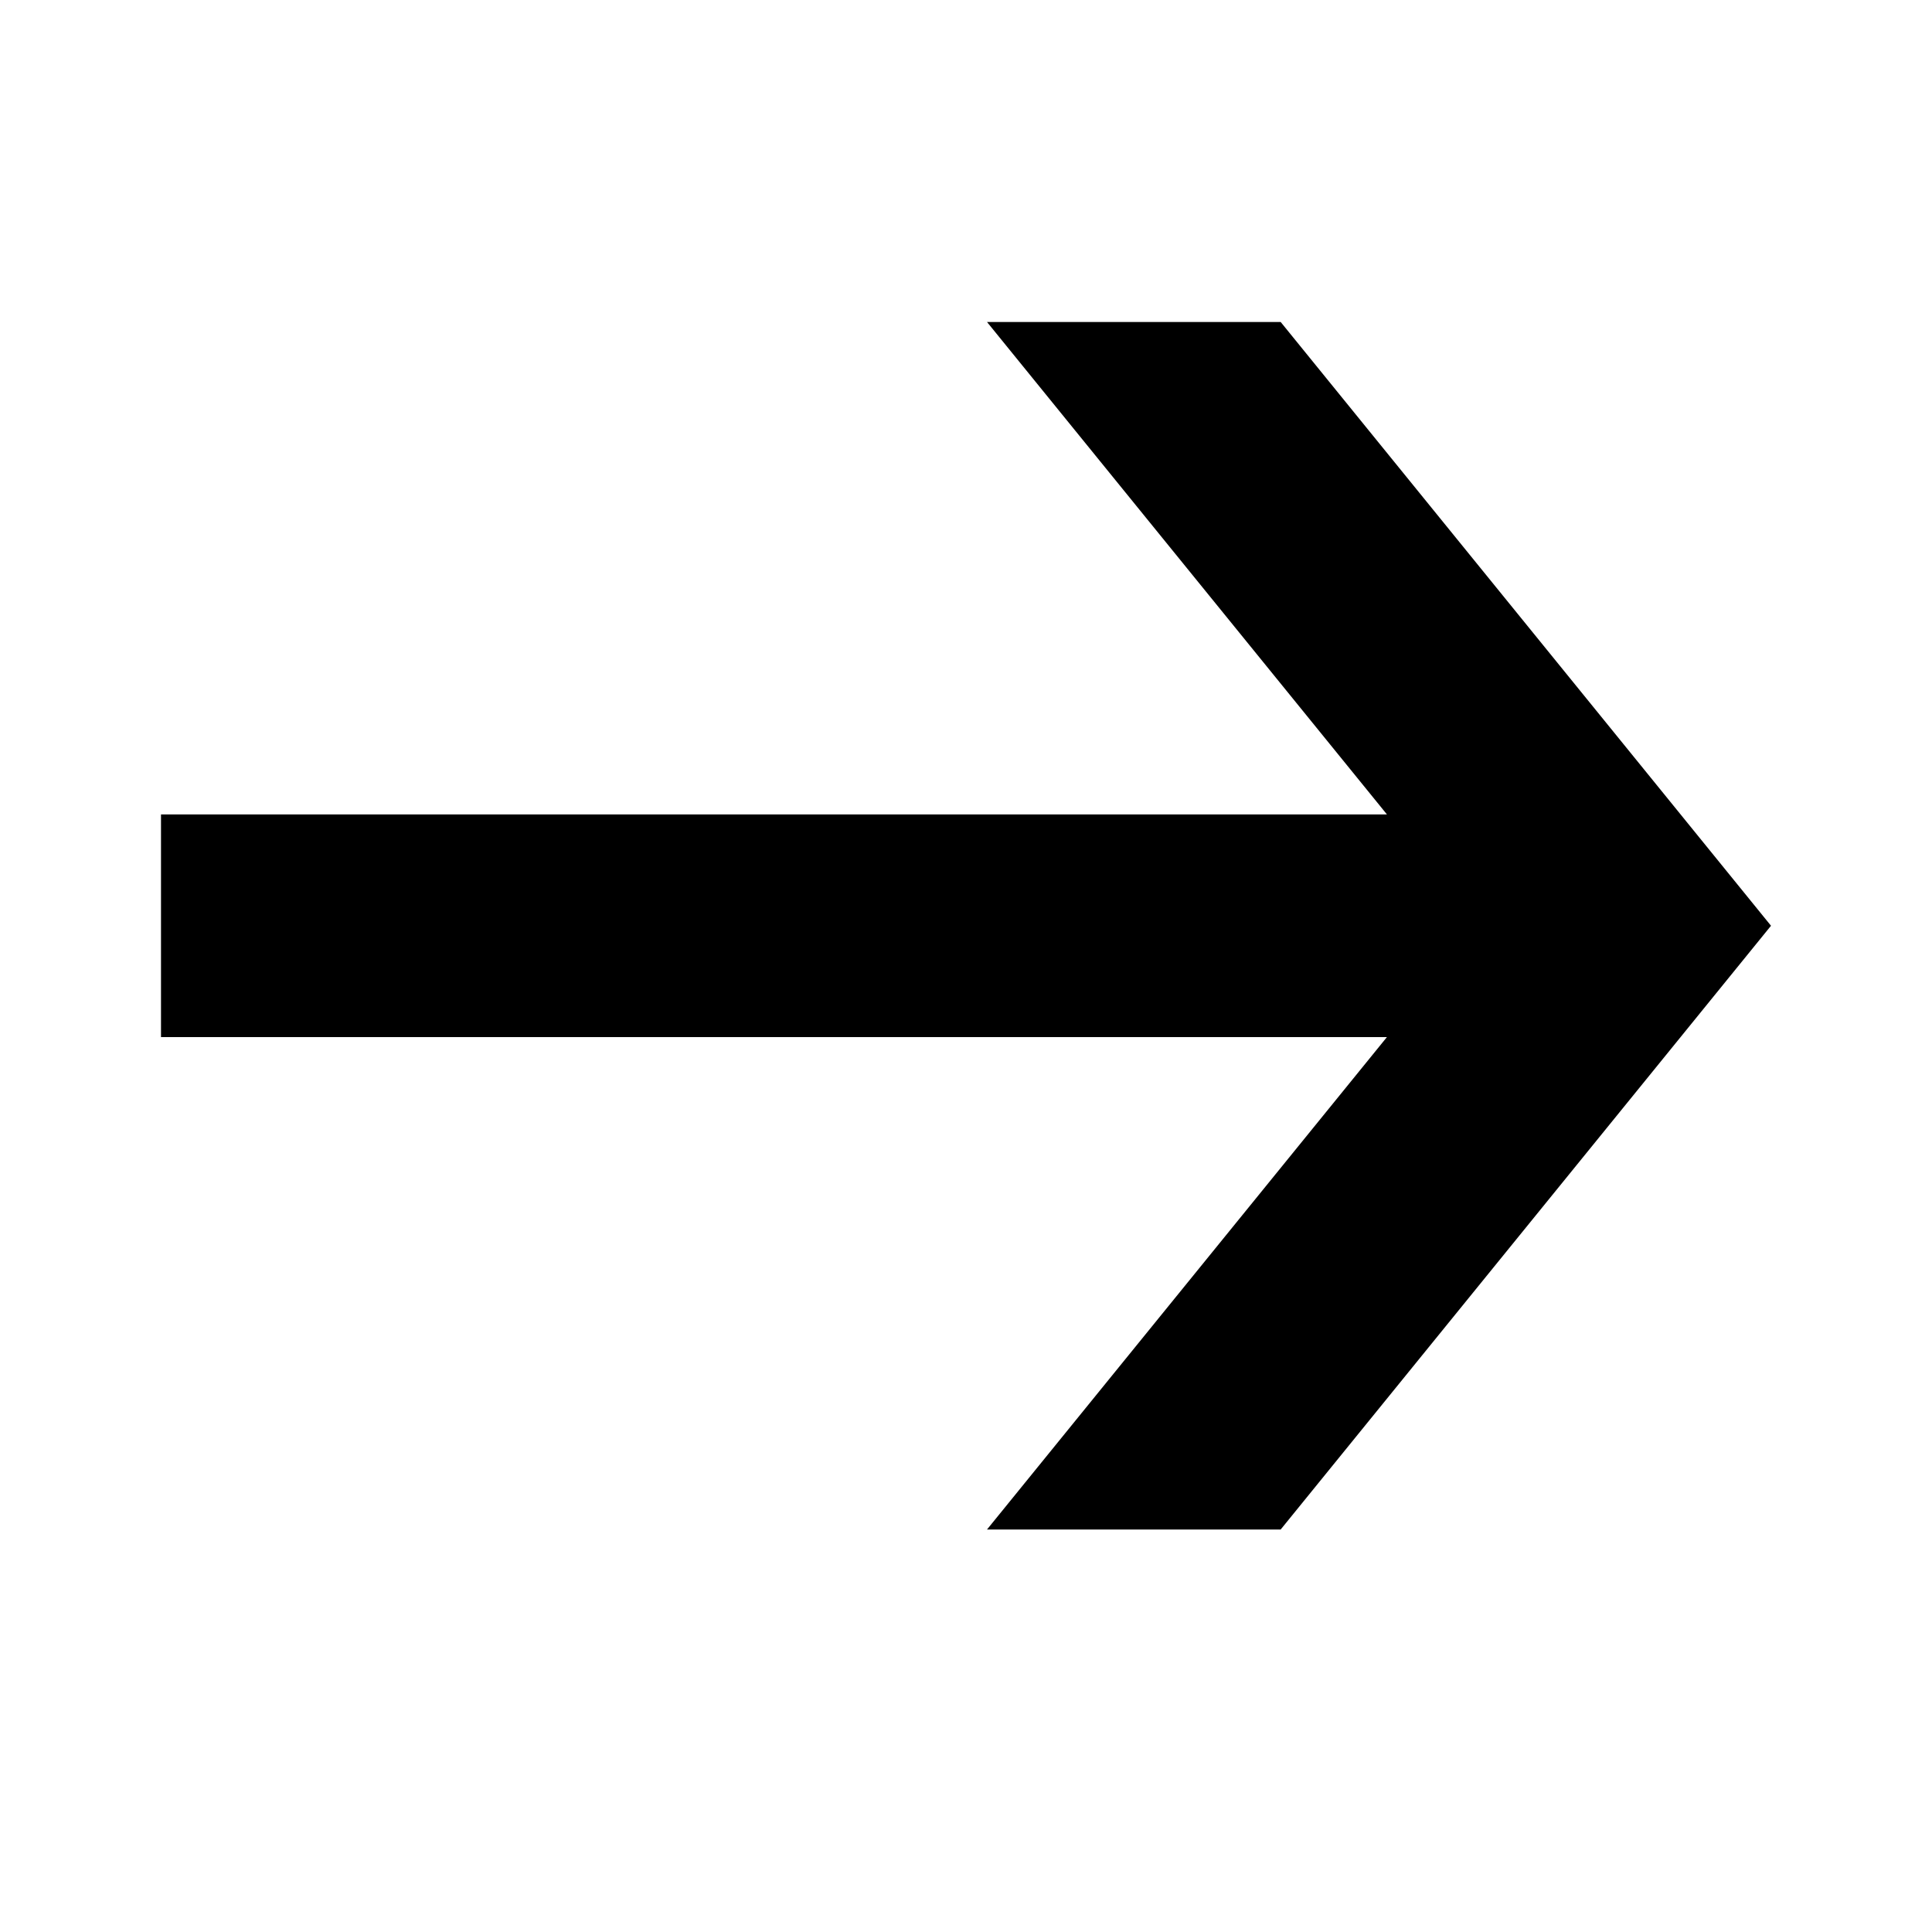 <svg xmlns="http://www.w3.org/2000/svg" width="24" height="24" viewBox="0 0 24 24" fill="none"><g clip-path="url(#clip0_303_361)"><path d="M20.176 9.254L15.909 4H12.261L17.229 10.117H2V12.883H17.229L12.261 19H15.909L22 11.5L20.176 9.254Z" fill="currentColor"></path></g><defs><clipPath id="clip0_303_361"><rect width="24" height="24" fill="white"></rect></clipPath></defs></svg>
